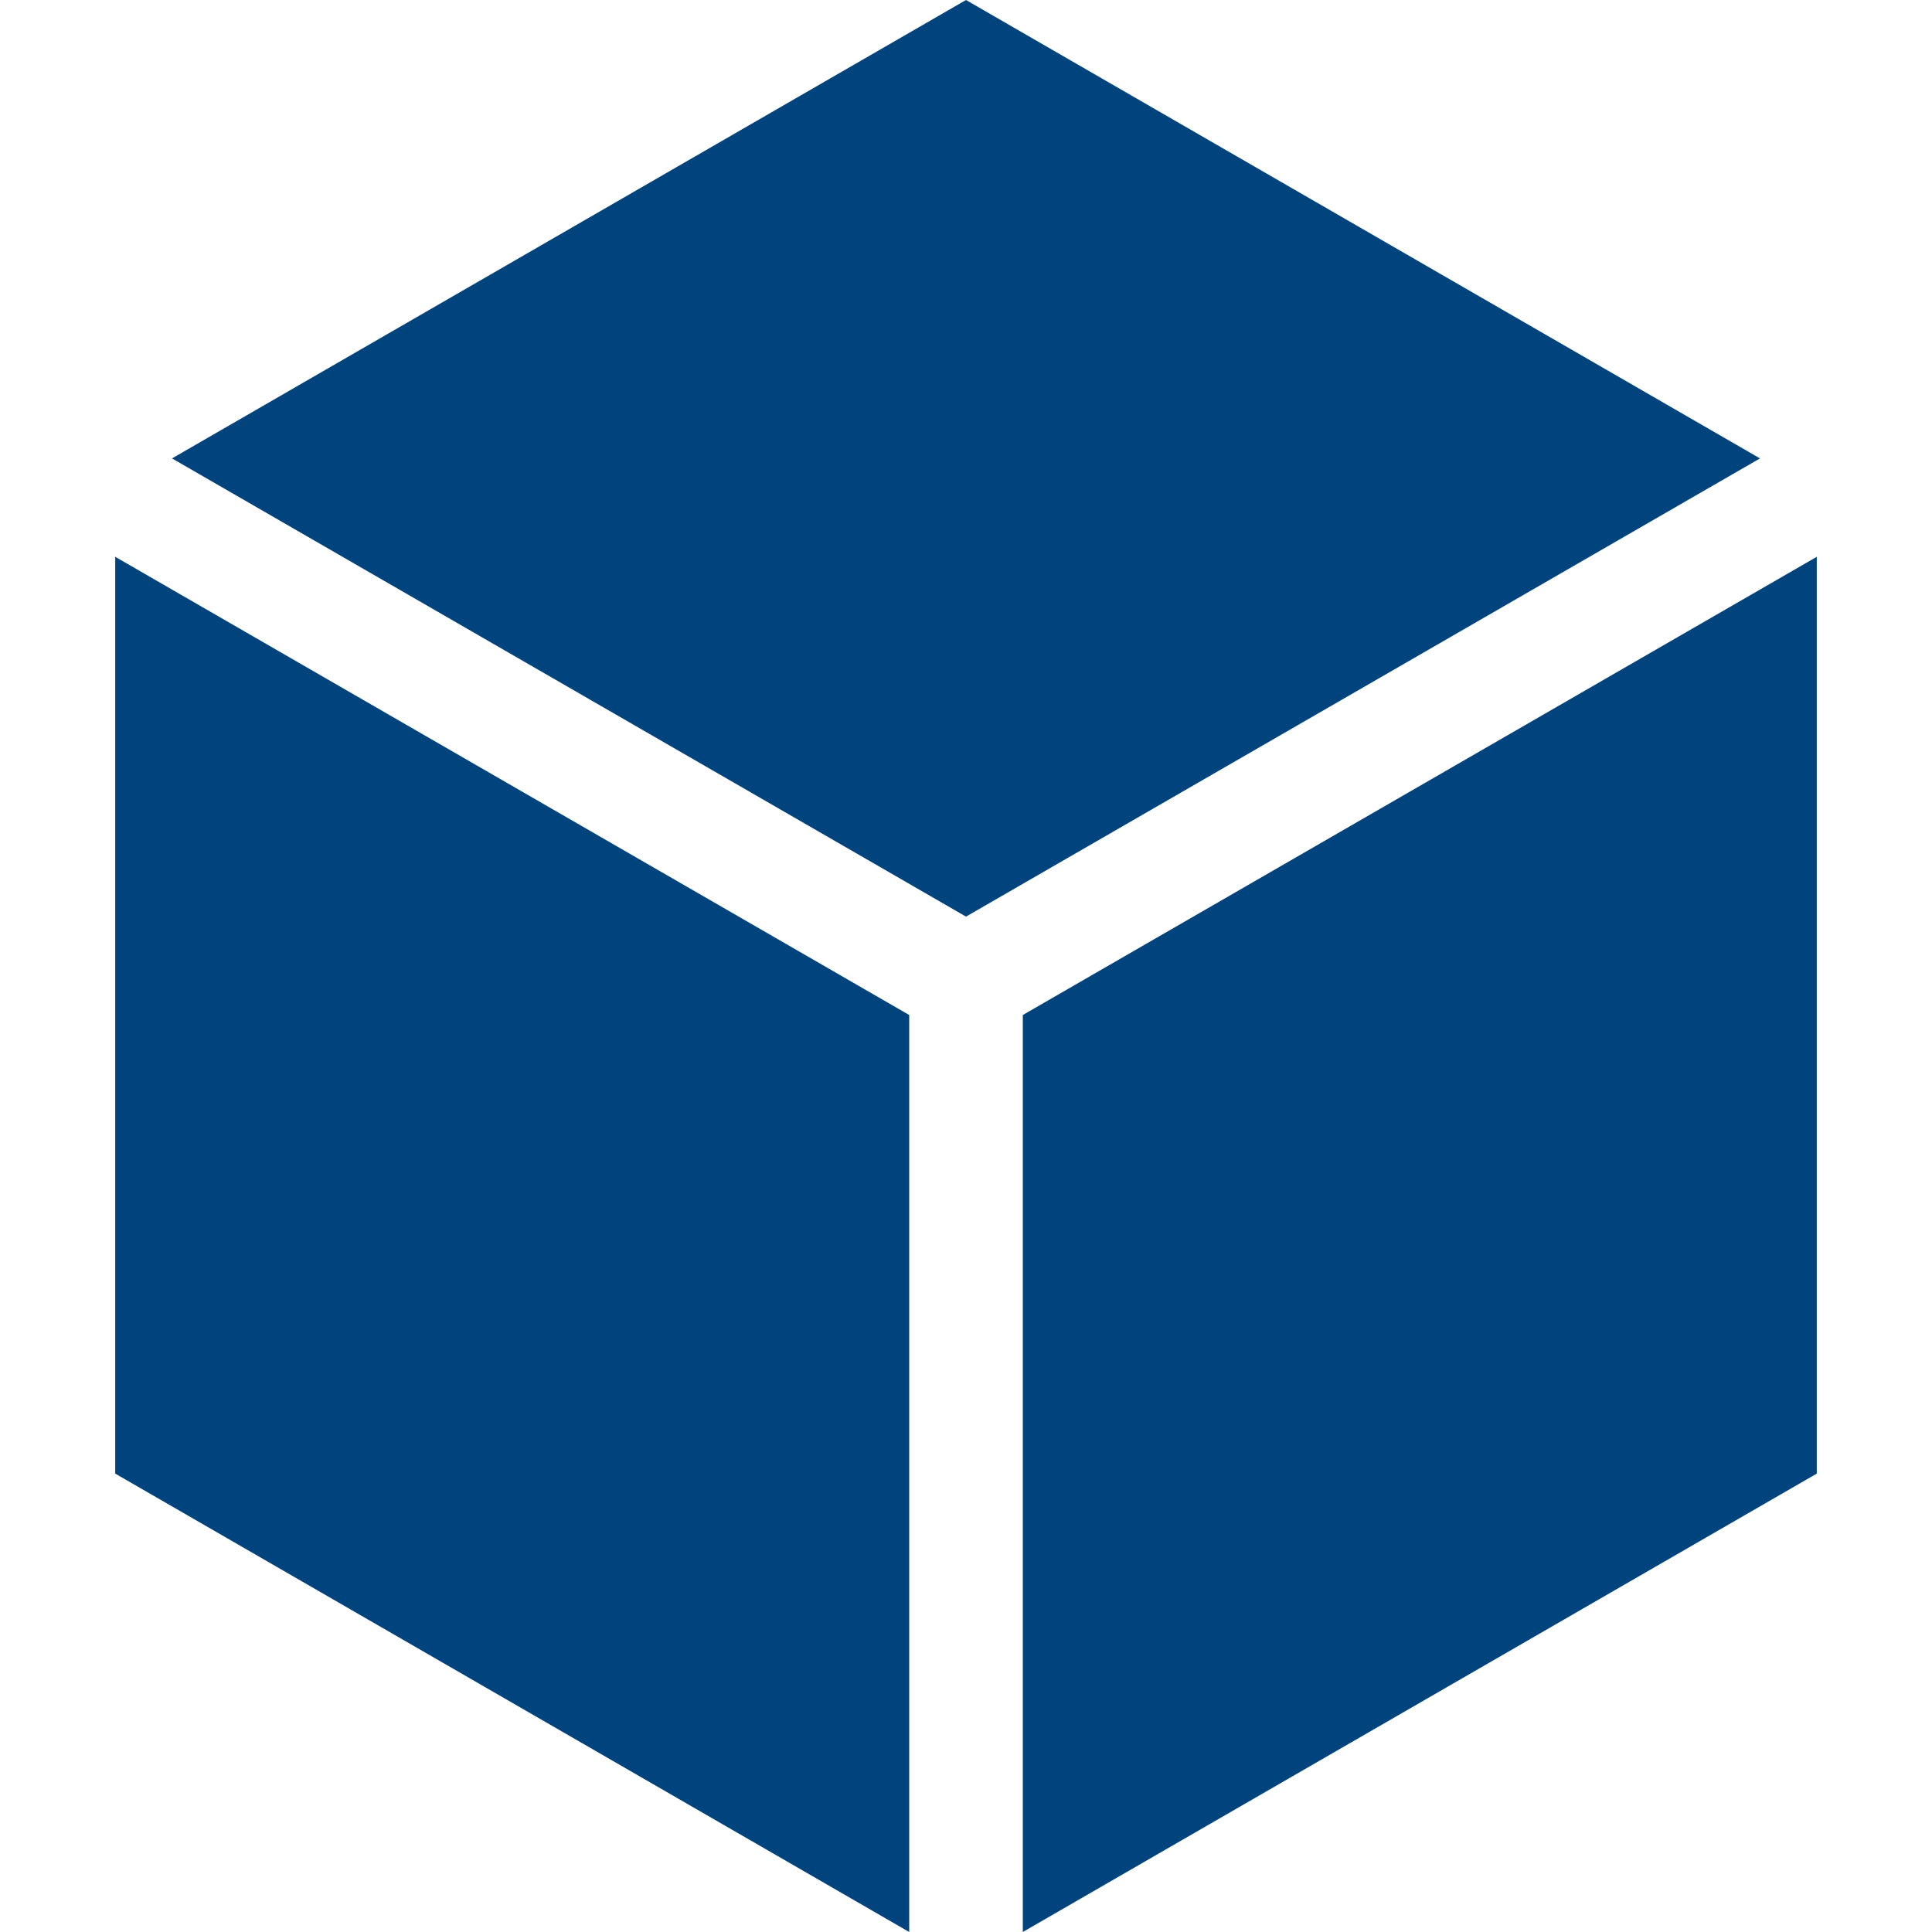 <svg width="512" height="512" viewBox="0 0 512 512" fill="none" xmlns="http://www.w3.org/2000/svg">
<path d="M256.002 242.913L466.414 121.483L256.002 0L45.586 121.483L256.002 242.913Z" fill="#00437D"/>
<path d="M240.949 268.986L30.534 147.557V390.517L240.949 512V268.986Z" fill="#00437D"/>
<path d="M271.057 268.986V512L481.467 390.517V147.557L271.057 268.986Z" fill="#00437D"/>
</svg>
